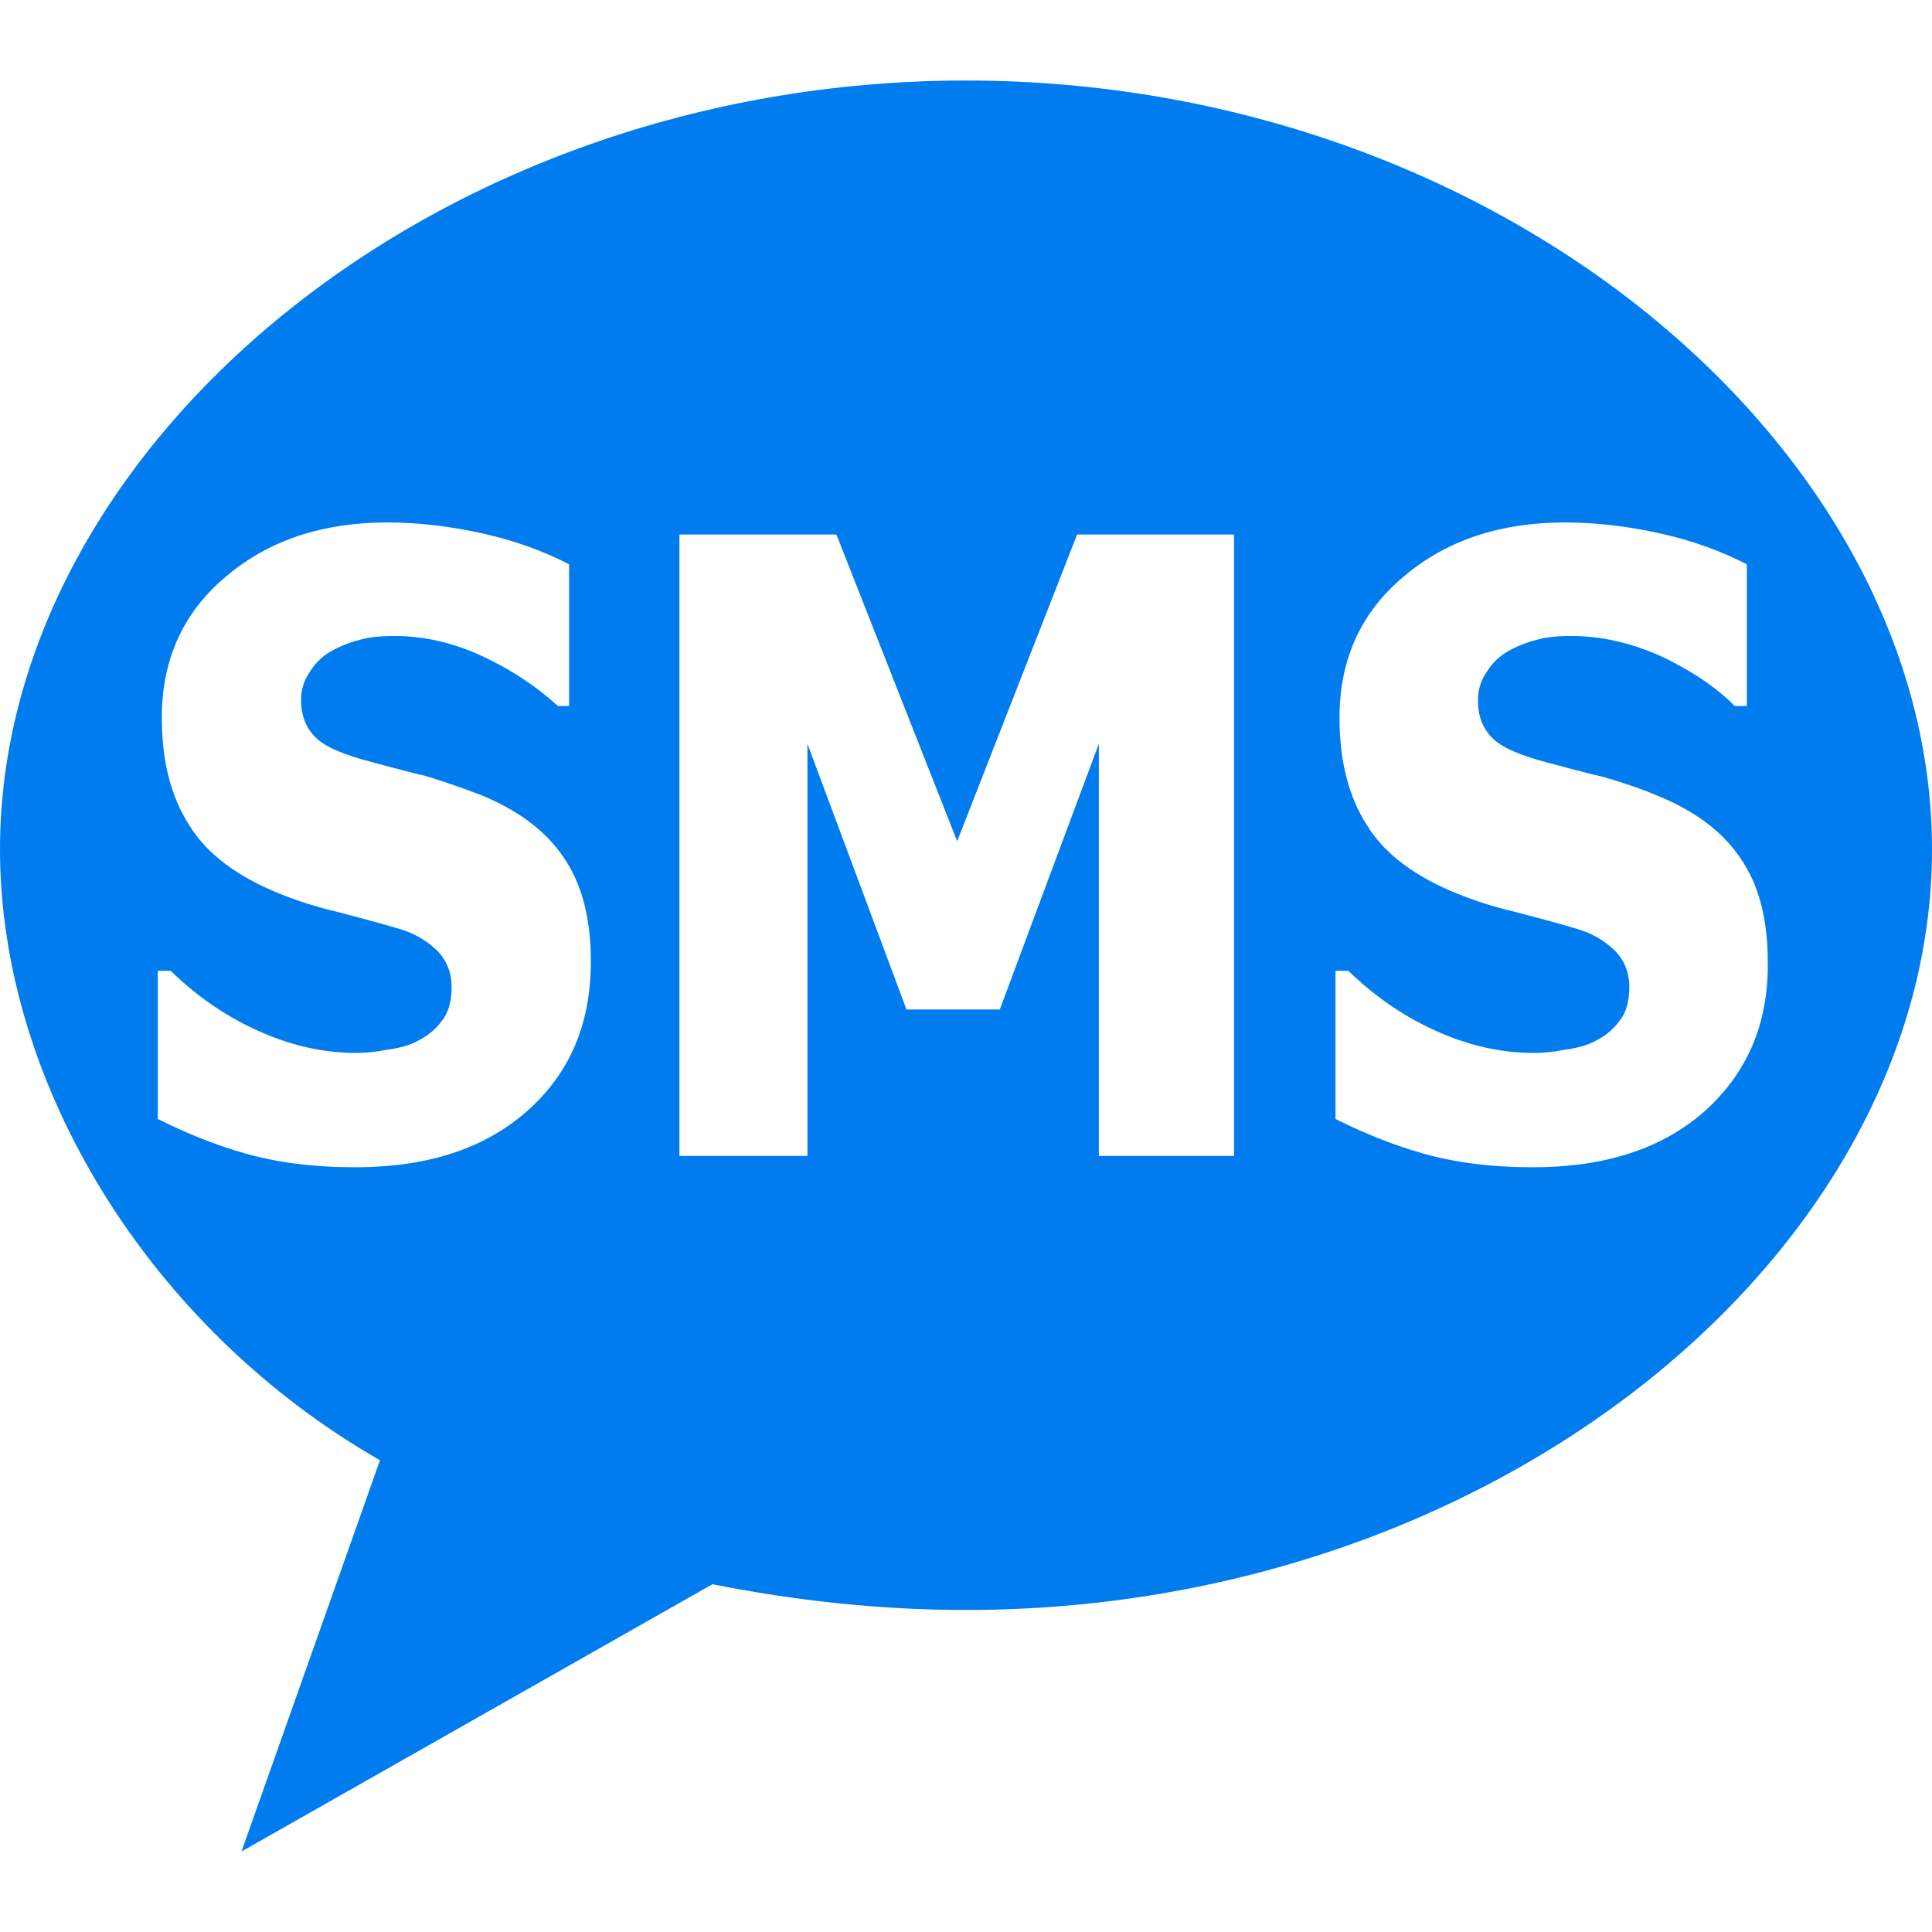 <svg width="40" height="40" viewBox="0 0 40 40" fill="none" xmlns="http://www.w3.org/2000/svg">
<path d="M20 1.667C8.95 1.667 0 9.3 0 17.583C0 22.45 3.1 27.5 7.867 30.233L5 38.333L14.75 32.8C16.433 33.133 18.183 33.333 20 33.333C31.05 33.333 40 25.867 40 17.583C40 9.3 31.05 1.667 20 1.667ZM10.917 23C10.033 23.783 8.85 24.167 7.35 24.167C6.483 24.167 5.733 24.067 5.083 23.883C4.433 23.7 3.833 23.45 3.267 23.167V20.1H3.533C4.1 20.65 4.717 21.067 5.4 21.367C6.083 21.667 6.733 21.8 7.383 21.8C7.55 21.8 7.767 21.783 8.017 21.733C8.283 21.7 8.5 21.633 8.65 21.55C8.85 21.45 9.017 21.317 9.15 21.133C9.283 20.967 9.35 20.733 9.35 20.433C9.35 20.117 9.233 19.85 9.017 19.65C8.8 19.45 8.533 19.3 8.217 19.217C7.833 19.1 7.433 19 7 18.883C6.567 18.783 6.15 18.65 5.783 18.5C4.917 18.15 4.283 17.683 3.917 17.083C3.533 16.483 3.35 15.75 3.35 14.85C3.35 13.65 3.8 12.667 4.683 11.933C5.567 11.183 6.683 10.817 8.017 10.817C8.683 10.817 9.35 10.9 10.017 11.05C10.683 11.2 11.267 11.417 11.783 11.683V14.617H11.55C11.133 14.233 10.617 13.883 10.017 13.6C9.417 13.317 8.8 13.167 8.167 13.167C7.917 13.167 7.7 13.183 7.5 13.233C7.3 13.283 7.1 13.35 6.883 13.467C6.7 13.567 6.55 13.7 6.433 13.883C6.3 14.067 6.233 14.267 6.233 14.483C6.233 14.817 6.333 15.067 6.533 15.267C6.733 15.467 7.133 15.633 7.717 15.783C8.1 15.883 8.45 15.983 8.817 16.067C9.15 16.167 9.533 16.3 9.933 16.45C10.717 16.767 11.3 17.2 11.667 17.75C12.05 18.3 12.233 19.017 12.233 19.9C12.233 21.2 11.8 22.217 10.917 23ZM25.55 23.933H22.75V15.4L20.7 20.9H18.767L16.717 15.4V23.933H14.067V11.067H17.317L19.817 17.417L22.3 11.067H25.55V23.933ZM35.3 23C34.417 23.783 33.233 24.167 31.733 24.167C30.867 24.167 30.117 24.067 29.467 23.883C28.817 23.7 28.217 23.45 27.65 23.167V20.1H27.917C28.483 20.65 29.1 21.067 29.783 21.367C30.467 21.667 31.117 21.8 31.767 21.8C31.933 21.8 32.15 21.783 32.4 21.733C32.667 21.7 32.883 21.633 33.033 21.55C33.233 21.45 33.4 21.317 33.533 21.133C33.667 20.967 33.733 20.733 33.733 20.433C33.733 20.117 33.617 19.85 33.4 19.65C33.183 19.45 32.917 19.3 32.6 19.217C32.217 19.1 31.817 19 31.383 18.883C30.95 18.783 30.533 18.65 30.167 18.5C29.3 18.15 28.667 17.683 28.3 17.083C27.917 16.483 27.733 15.75 27.733 14.85C27.733 13.65 28.183 12.667 29.067 11.933C29.95 11.183 31.067 10.817 32.4 10.817C33.067 10.817 33.733 10.9 34.4 11.05C35.067 11.2 35.65 11.417 36.167 11.683V14.617H35.917C35.5 14.2 34.983 13.867 34.383 13.583C33.783 13.317 33.167 13.167 32.533 13.167C32.283 13.167 32.067 13.183 31.867 13.233C31.667 13.283 31.467 13.35 31.25 13.467C31.067 13.567 30.917 13.7 30.8 13.883C30.667 14.067 30.6 14.267 30.6 14.5C30.6 14.833 30.7 15.083 30.9 15.283C31.1 15.483 31.5 15.65 32.083 15.8C32.467 15.9 32.817 16 33.183 16.083C33.533 16.183 33.9 16.3 34.3 16.467C35.083 16.783 35.667 17.217 36.033 17.767C36.417 18.317 36.6 19.033 36.6 19.917C36.617 21.2 36.167 22.217 35.3 23Z" fill="#007CEE"/>
</svg>
